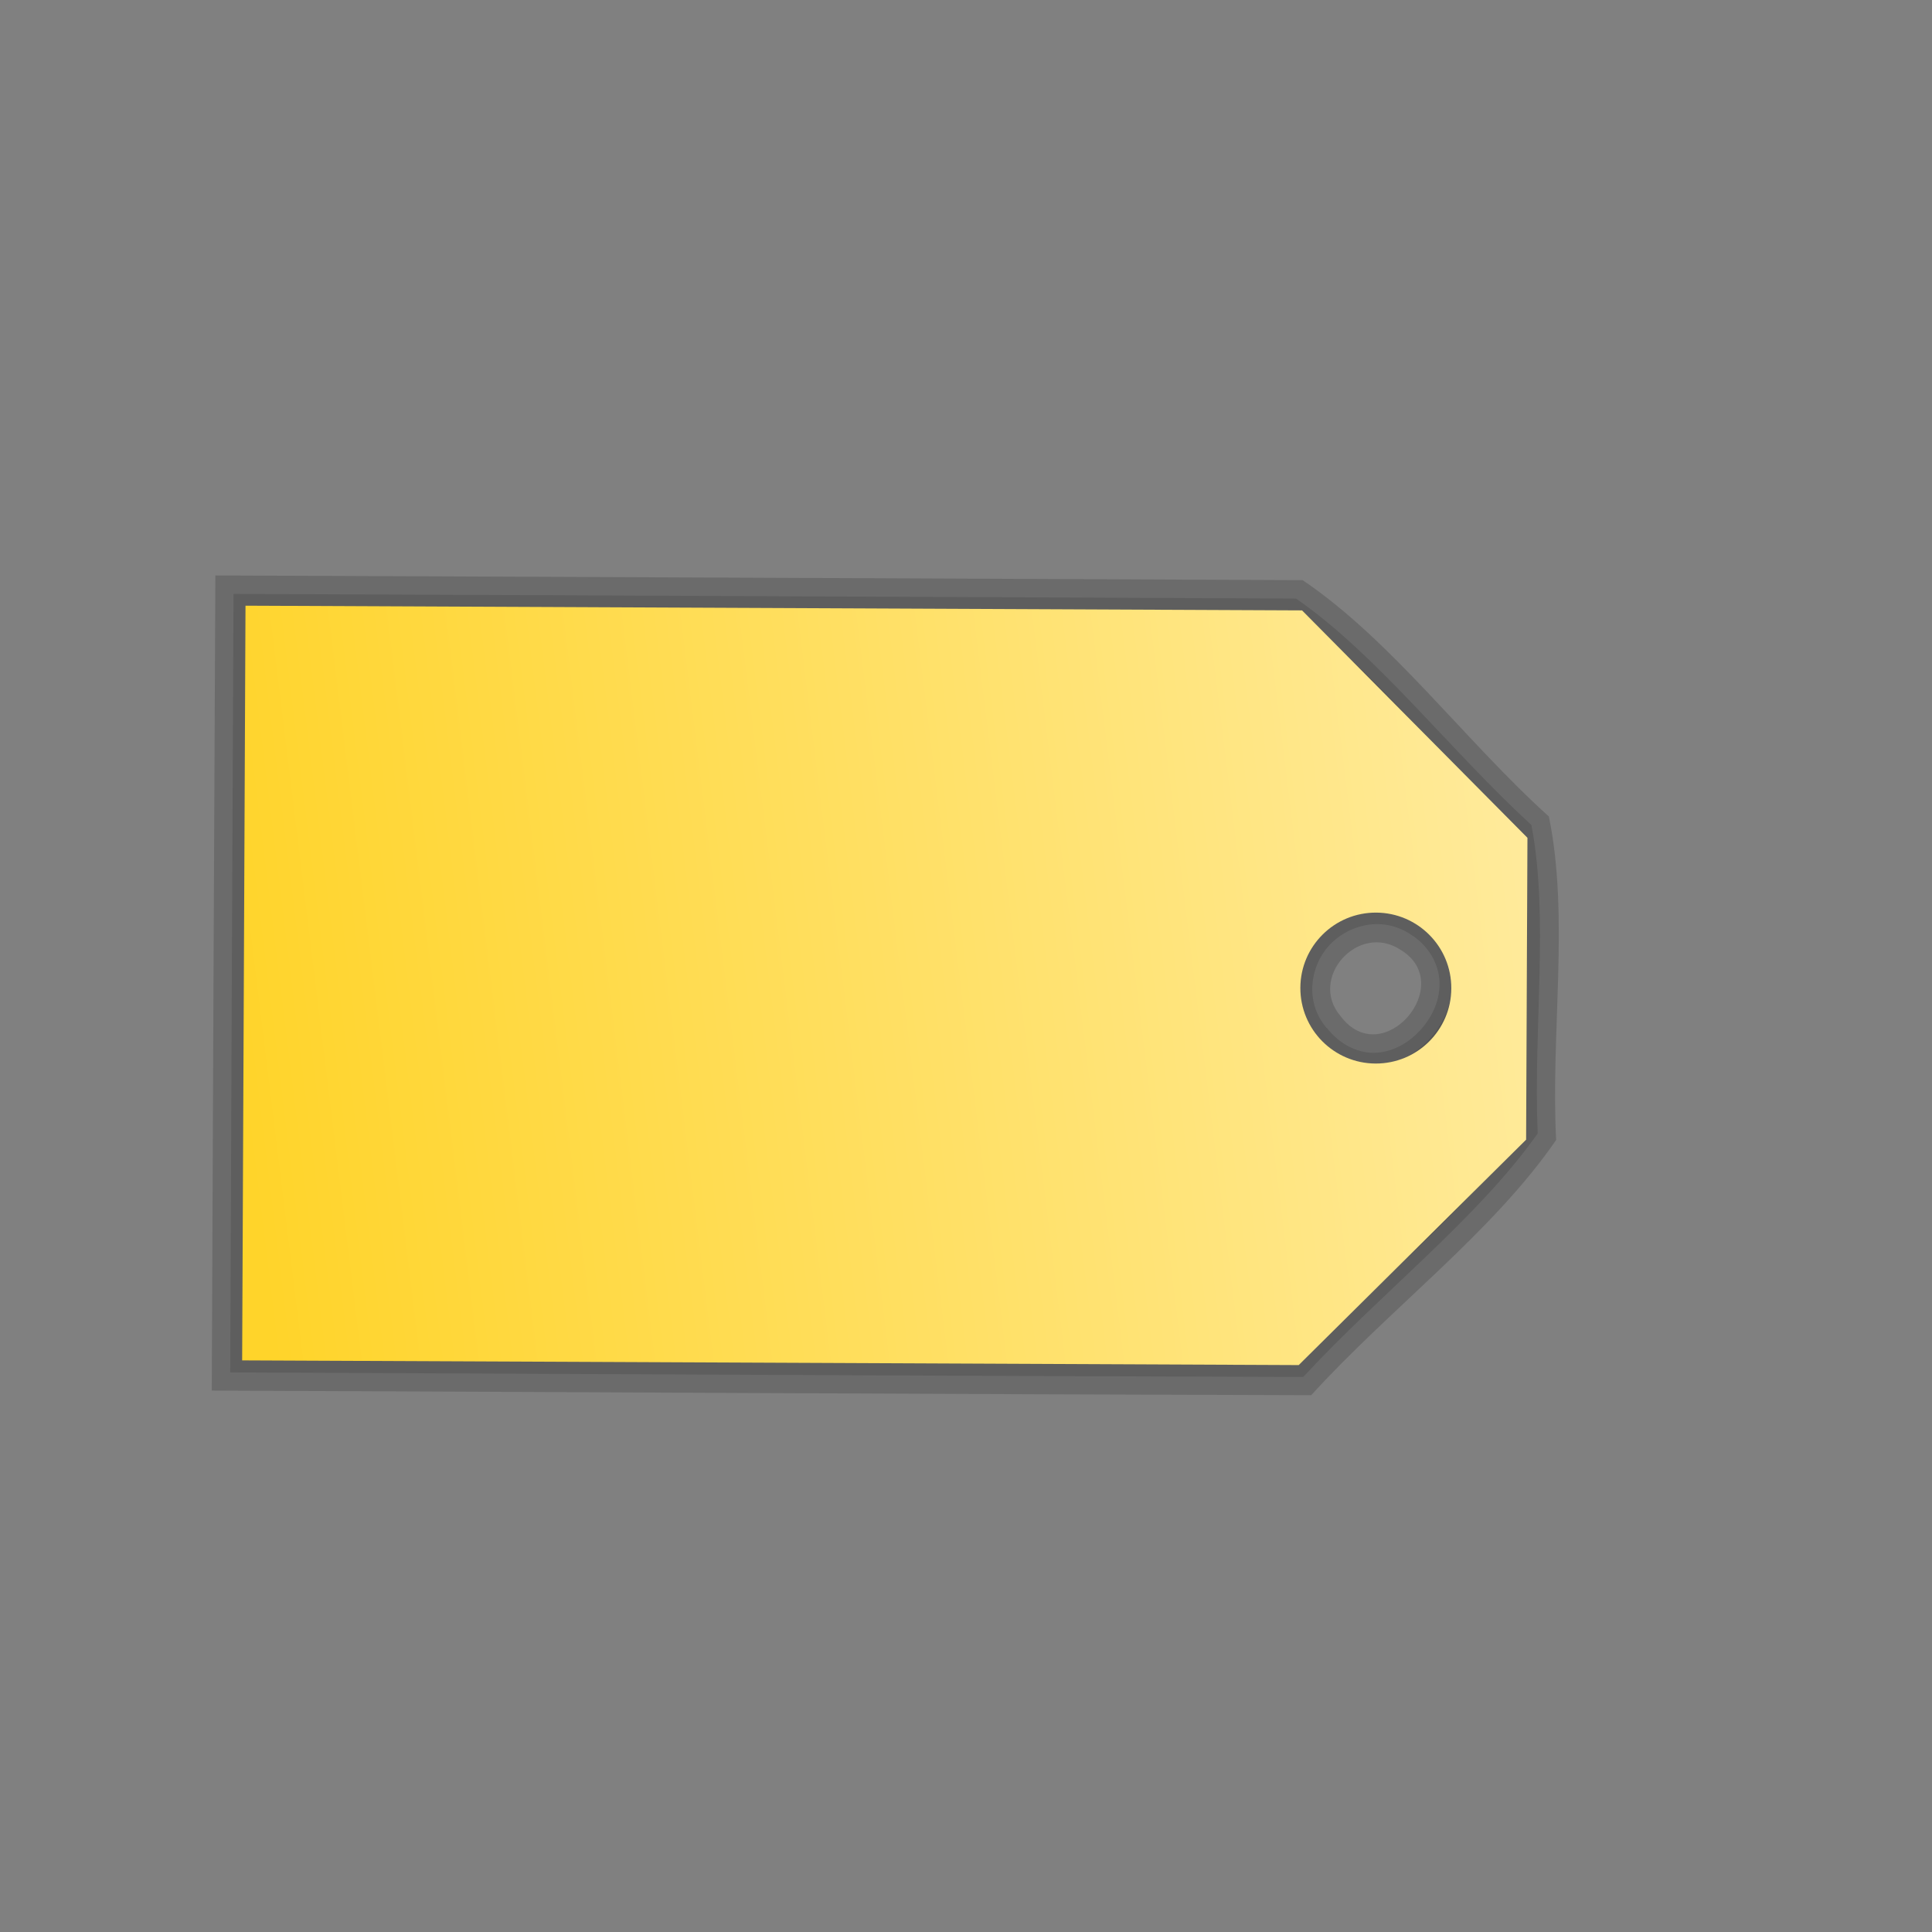 <?xml version="1.0"?><svg width="128" height="128" xmlns="http://www.w3.org/2000/svg" xmlns:xlink="http://www.w3.org/1999/xlink">
 <rect width="100%" height="100%" fill="#808080" stroke="none"/>
 <title>tag price tagg</title>
 <defs>
  <linearGradient id="linearGradient3616">
   <stop stop-color="#ffd42a" id="stop3618" offset="0"/>
   <stop stop-color="#fff6d5" id="stop3620" offset="1"/>
  </linearGradient>
  <linearGradient id="linearGradient3608">
   <stop stop-color="#ffe6d5" id="stop3610" offset="0"/>
   <stop stop-color="#2b1100" id="stop3612" offset="1"/>
  </linearGradient>
  <linearGradient gradientTransform="translate(2.445,2.227)" gradientUnits="userSpaceOnUse" y2="166.392" x2="159.865" y1="145.558" x1="145.49" id="linearGradient3614" xlink:href="#linearGradient3608"/>
  <linearGradient gradientTransform="translate(2.445,2.227)" gradientUnits="userSpaceOnUse" y2="137.72" x2="189.681" y1="215.678" x1="81.494" id="linearGradient3622" xlink:href="#linearGradient3616"/>
  <linearGradient y2="137.72" x2="189.681" y1="215.678" x1="81.494" gradientUnits="userSpaceOnUse" id="linearGradient3626" xlink:href="#linearGradient3616"/>
  <linearGradient y2="-0.107" x2="1.428" y1="0.856" x1="0.223" id="linearGradient3693" xlink:href="#linearGradient3616"/>
  <linearGradient y2="1.107" x2="1" y1="0" x1="0.383" id="linearGradient3695" xlink:href="#linearGradient3608"/>
 </defs>
 <g>
  <title>Layer 1</title>
  <g id="layer1">
   <g id="g3685">
    <g transform="rotate(35 51.968 66.472)" opacity="0.466" id="g3676">
     <path opacity="0.346" fill="#000000" fill-rule="evenodd" id="path3624" d="m64.014,23.813c-19.728,13.689 -39.465,27.365 -59.187,41.062c10.26,14.792 20.511,29.59 30.781,44.375c19.946,-13.846 39.918,-27.657 59.844,-41.531c0.973,-7.659 3.657,-15.731 3.594,-23.156c-4.351,-5.572 -7.751,-12.622 -12.688,-17.281c-7.369,-0.906 -15.22,-3.588 -22.344,-3.469zm19.313,16.344c4.456,-0.357 3.737,7.322 -0.688,5.875c-3.202,-0.829 -2.617,-5.743 0.688,-5.875z"/>
     <path opacity="0.346" fill="#000000" fill-rule="evenodd" id="path3670" d="m64.358,25.063c-19.28,13.378 -38.57,26.74 -57.844,40.125c9.798,14.128 19.599,28.255 29.406,42.375c19.469,-13.513 38.961,-26.993 58.406,-40.531c1.026,-7.539 3.447,-15.244 3.469,-22.125c-4.248,-5.551 -7.592,-12.162 -12.062,-16.5c-7.294,-0.963 -14.783,-3.375 -21.375,-3.344zm18.875,13.875c0.011,-0.001 0.02,0.001 0.031,0c1.443,-0.105 2.724,0.526 3.438,1.469c0.719,0.95 0.928,2.108 0.812,3.219c-0.115,1.111 -0.573,2.236 -1.5,3c-0.913,0.752 -2.293,0.997 -3.688,0.562l0,0.031c-0.024,-0.006 -0.038,-0.025 -0.062,-0.031c-2.132,-0.593 -3.151,-2.688 -2.938,-4.5c0.215,-1.824 1.675,-3.644 3.906,-3.75l0,0z"/>
     <path opacity="0.346" fill="#000000" fill-rule="evenodd" id="path3672" d="m64.608,25.876c-18.979,13.169 -37.966,26.325 -56.937,39.5c9.484,13.675 18.946,27.365 28.438,41.031c19.163,-13.3 38.361,-26.551 57.5,-39.875c1.057,-7.427 3.302,-14.858 3.375,-21.375c-4.191,-5.534 -7.494,-11.862 -11.687,-16c-7.203,-0.992 -14.454,-3.248 -20.688,-3.281zm18.563,12.25c0.021,-0.002 0.041,0.001 0.062,0c1.668,-0.112 3.26,0.639 4.125,1.781c0.876,1.157 1.134,2.52 1,3.812c-0.134,1.292 -0.675,2.594 -1.812,3.531c-1.108,0.913 -2.812,1.196 -4.406,0.719l0,0.031c-0.024,-0.006 -0.039,-0.025 -0.062,-0.031c-0.021,-0.007 -0.042,0.007 -0.063,0l0,-0.031c-2.484,-0.725 -3.75,-3.22 -3.5,-5.344c0.253,-2.146 2.033,-4.33 4.656,-4.469l0,-0z"/>
    </g>
    <path transform="rotate(35 52.7 66.368)" fill="url(#linearGradient3693)" fill-rule="evenodd" id="path2820" d="m86.529,47.679c-2.269,1.574 -5.384,1.01 -6.958,-1.259c-1.574,-2.269 -1.01,-5.384 1.259,-6.958c2.269,-1.574 5.384,-1.01 6.958,1.259c1.574,2.269 1.01,5.384 -1.259,6.958zm-21.206,-21.801l20.874,3.776l11.399,16.434l-3.776,20.874l-57.519,39.895l-28.497,-41.085l57.519,-39.895z"/>
   </g>
  </g>
 </g>
</svg>